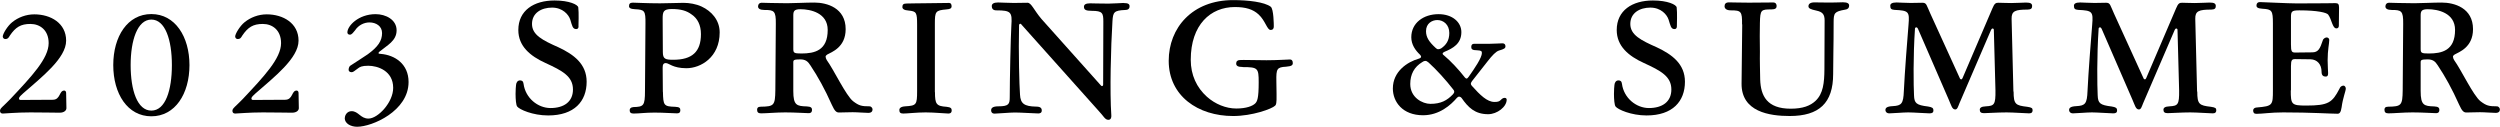 <?xml version="1.0" encoding="UTF-8"?><svg id="_レイヤー_2" xmlns="http://www.w3.org/2000/svg" viewBox="0 0 263.11 13.34"><g id="intro"><g><path d="M.29,3.84c0-.27,.49-1.1,.99-1.5,.63-.51,1.46-.83,2.33-.83,1.72,0,3.35,.92,3.35,2.77s-2.58,3.84-4.54,5.56c-.2,.19-.42,.36-.42,.53,0,.1,.07,.15,.17,.15,.95,0,2.63-.02,3.38-.02,.83,0,.66-.97,1.21-.97,.08,0,.2,.07,.2,.24,0,.49,.03,1.41,.03,1.61,0,.25-.25,.48-.71,.48-.76,0-1.6-.03-3.08-.03s-2.65,.12-2.91,.12c-.2,0-.29-.12-.29-.29,0-.27,.29-.41,1.09-1.24,2.24-2.38,4.03-4.27,4.03-5.88,0-1.36-.9-2.02-1.92-2.02s-1.56,.34-2.16,1.22c-.14,.24-.22,.37-.48,.37-.17,0-.27-.14-.27-.27Z"/><path d="M19.94,6.85c0,3.03-1.51,5.39-4.01,5.39s-4.01-2.36-4.01-5.39S13.43,1.48,15.93,1.48s4.01,2.38,4.01,5.37Zm-6.19,0c0,2.65,.7,4.79,2.18,4.79s2.16-2.14,2.16-4.79-.7-4.79-2.16-4.79-2.18,2.16-2.18,4.79Z"/><path d="M24.75,3.84c0-.27,.49-1.1,.99-1.5,.63-.51,1.46-.83,2.33-.83,1.72,0,3.35,.92,3.35,2.77s-2.58,3.84-4.54,5.56c-.2,.19-.42,.36-.42,.53,0,.1,.07,.15,.17,.15,.95,0,2.63-.02,3.38-.02,.83,0,.66-.97,1.21-.97,.08,0,.2,.07,.2,.24,0,.49,.03,1.41,.03,1.61,0,.25-.25,.48-.71,.48-.76,0-1.6-.03-3.08-.03s-2.65,.12-2.91,.12c-.2,0-.29-.12-.29-.29,0-.27,.29-.41,1.09-1.24,2.24-2.38,4.03-4.27,4.03-5.88,0-1.36-.9-2.02-1.92-2.02s-1.56,.34-2.16,1.22c-.14,.24-.22,.37-.48,.37-.17,0-.27-.14-.27-.27Z"/><path d="M36.29,12.43c0-.32,.25-.73,.71-.73,.73,0,.93,.78,1.78,.78,.99,0,2.6-1.7,2.6-3.23,0-1.8-1.63-2.33-2.63-2.33-.68,0-.9,.14-1.05,.26-.44,.32-.53,.42-.7,.42-.22,0-.31-.14-.31-.25,0-.17,.07-.36,.17-.43,.73-.49,1.34-.85,1.85-1.21,1.07-.78,1.5-1.41,1.5-2.23,0-.73-.63-1.12-1.33-1.12-.56,0-1.16,.29-1.51,.83-.17,.2-.34,.46-.54,.46-.17,0-.27-.1-.27-.24,0-.68,1.16-1.92,2.97-1.92,1.07,0,2.21,.58,2.21,1.7s-1,1.58-1.82,2.26c-.05,.03-.08,.08-.08,.14,0,.07,.07,.07,.22,.08,1.51,.12,2.94,1.07,2.94,2.96,0,3.06-3.84,4.71-5.41,4.71-.65,0-1.31-.32-1.31-.92Z"/><path d="M60.89,2.79c0,.15-.08,.27-.24,.27-.39,0-.43-.34-.63-.99-.17-.53-.8-1.27-1.92-1.27s-2.11,.56-2.11,1.72,1.12,1.72,2.79,2.46c1.6,.75,2.96,1.75,2.96,3.62,0,2.06-1.29,3.55-4.05,3.55-1.63,0-3.03-.63-3.26-.94-.12-.15-.17-.76-.17-1.33,0-.41,.03-.78,.05-.94,.02-.24,.15-.48,.42-.48,.19,0,.34,.08,.37,.36,.2,1.5,1.5,2.55,2.84,2.55,1.41,0,2.36-.66,2.36-1.95,0-1.38-1.1-1.97-2.89-2.79-1.61-.73-2.86-1.77-2.86-3.47,0-2.06,1.63-3.11,3.81-3.11,1.56,0,2.46,.44,2.5,.73,.07,.53,.02,1.82,.02,1.99Z"/><path d="M69.77,9.66c.03,1.43,.08,1.55,1.29,1.58,.48,.02,.54,.15,.54,.37,0,.17-.07,.32-.34,.32-.51,0-1.31-.08-2.38-.08-.97,0-1.6,.1-2.19,.1-.29,0-.42-.1-.42-.34,0-.17,.08-.31,.39-.34,1.07-.03,1.22-.12,1.22-1.7l.05-7.07c.02-1.39-.1-1.48-1.1-1.53-.48-.02-.63-.14-.63-.32,0-.24,.1-.37,.39-.37s1.51,.07,2.87,.07c.78,0,1.92-.05,2.46-.05,.63,0,1.34,.12,1.92,.39,1.04,.48,1.9,1.43,1.9,2.72,0,2.62-1.99,3.77-3.5,3.77-1.43,0-1.84-.54-2.16-.54-.27,0-.34,.17-.34,.49l.02,2.53Zm1.09-3.37c1.99,0,2.91-.85,2.91-2.7,0-.95-.36-1.65-.97-2.06-.54-.41-1.17-.58-2.09-.58s-.97,.31-.97,1.05l.02,3.47c0,.73,.24,.82,1.1,.82Z"/><path d="M83.49,9.59c0,1.5,.36,1.58,1.43,1.61,.46,.02,.54,.17,.54,.37,0,.19-.08,.34-.36,.34-.36,0-1.39-.08-2.46-.08-.95,0-1.97,.1-2.55,.1-.31,0-.41-.14-.41-.39,0-.17,.08-.31,.39-.31,1.38-.02,1.51-.12,1.53-1.73l.05-6.99c.02-1.38-.2-1.46-1.19-1.46-.48,0-.68-.15-.68-.37,0-.24,.15-.39,.37-.39,.2,0,1.45,.05,2.69,.05,.78,0,1.9-.07,2.86-.07,1.33,0,3.3,.56,3.3,2.8,0,1.92-1.48,2.41-1.94,2.67-.1,.07-.17,.14-.17,.22,0,.1,.05,.26,.12,.36,.76,1.05,2.01,3.72,2.77,4.33,.63,.48,.9,.54,1.73,.54,.19,0,.32,.19,.32,.32,0,.19-.1,.37-.44,.37-.42,0-1.11-.07-1.65-.07s-1.02,.03-1.44,.03c-.29,0-.46-.17-.75-.8-.76-1.7-1.48-2.99-2.26-4.16-.27-.43-.53-.63-1.07-.63-.66,0-.73,.07-.73,.31v3.01Zm.85-3.96c1.39,0,2.77-.31,2.77-2.48,0-1.8-1.82-2.18-2.87-2.18-.65,0-.75,.2-.75,.65v3.52c0,.42,.07,.49,.85,.49Z"/><path d="M98.4,9.69c0,1.27,.14,1.48,1.22,1.55,.46,.05,.54,.17,.54,.39,0,.17-.08,.32-.34,.32-.34,0-1.46-.12-2.4-.12s-1.94,.12-2.36,.12c-.31,0-.41-.12-.41-.37,0-.19,.14-.36,.63-.39,1.17-.07,1.24-.17,1.24-1.61V2.62c0-1.31-.07-1.43-.9-1.51-.49-.03-.65-.19-.65-.37,0-.25,.1-.37,.44-.37,.37,0,1.16-.03,2.11-.03,.71,0,2.06-.03,2.38-.03,.17,0,.25,.15,.25,.34,0,.22-.12,.31-.54,.34-1.16,.1-1.22,.22-1.22,1.51v7.21Z"/><path d="M118.27,.32c.48,0,.61,.12,.61,.34,0,.29-.2,.39-.46,.39-1.19,.05-1.28,.24-1.34,1.17-.17,2.72-.29,7.43-.12,9.93,.02,.22-.05,.46-.31,.46-.37,0-.49-.39-1.05-.97l-8.04-8.99c-.07-.09-.12-.15-.17-.15-.08,0-.14,.07-.14,.15-.07,2.91,.03,6.36,.1,7.31,.05,.94,.44,1.24,1.7,1.26,.44,0,.59,.15,.59,.41,0,.24-.17,.31-.37,.31-.27,0-1.89-.1-2.46-.1-.54,0-1.85,.12-2.16,.12-.22,0-.34-.15-.34-.34,0-.22,.12-.43,.77-.43,1.09,0,1.19-.24,1.19-.97,0-1.8,.1-6.37,.17-7.53,.1-1.41-.03-1.6-1.58-1.6-.32,0-.48-.15-.48-.46,0-.22,.19-.37,.66-.37,.19,0,1.16,.05,1.65,.05s1.24-.02,1.45-.02c.41,0,.66,.76,1.48,1.72l6.17,6.9c.07,.08,.12,.15,.19,.15,.05,0,.12-.05,.12-.15l.02-6.63c0-.9-.08-1.14-1.21-1.14-.65,0-.83-.12-.83-.43,0-.22,.17-.36,.65-.36,.19,0,1,.03,1.94,.03,.48,0,1.43-.07,1.62-.07Z"/><path d="M130.78,7.05c-.49,0-.68-.12-.68-.36,0-.25,.15-.36,.37-.37,.29-.03,1.79,.02,2.82,.02,1.17,0,2.18-.08,2.48-.08,.17,0,.29,.12,.29,.37,0,.22-.1,.34-.71,.39-.97,.05-1.04,.24-1.02,1.5l.02,1.38c.02,1.02-.05,1.12-.15,1.22-.34,.34-2.41,1.09-4.42,1.09-3.69,0-6.78-2.11-6.78-5.81,0-3.47,2.48-6.39,6.78-6.39,1.58,0,3.3,.2,3.96,.7,.31,.25,.32,1.87,.32,2.07s-.07,.37-.34,.37c-.37,0-.54-.97-1.26-1.63-.59-.54-1.34-.78-2.5-.78-2.55,0-4.64,1.85-4.64,5.56,0,1.6,.63,2.92,1.7,3.88,.87,.78,2.01,1.24,3.09,1.24s1.72-.27,1.99-.53c.22-.22,.37-.54,.37-2.23,0-1.5-.08-1.6-1.7-1.6Z"/><path d="M146.59,9.31c0-1.78,1.51-2.79,2.74-3.14,.27-.08,.29-.24,.12-.41-.49-.46-.92-1.07-.92-1.84,0-1.51,1.29-2.43,2.87-2.43,1.46,0,2.4,.85,2.4,1.89,0,1.21-.87,1.7-1.77,2.07-.14,.07-.2,.12-.2,.19s.05,.14,.15,.2c.7,.58,1.56,1.51,2.12,2.23,.1,.14,.19,.2,.25,.2s.14-.07,.22-.19c.65-.92,1.39-2.01,1.39-2.5,0-.2-.07-.27-.54-.29-.46,0-.58-.12-.58-.34s.1-.34,.29-.34h1.62c.54,0,1.07-.05,1.38-.05,.22,0,.31,.14,.31,.32,0,.2-.15,.29-.68,.44-.32,.1-.7,.49-1.22,1.16-.42,.53-.95,1.22-1.62,2.06-.05,.09-.12,.17-.12,.27,0,.07,.03,.14,.1,.22,.87,.97,1.61,1.7,2.38,1.7,.37,0,.49-.05,.65-.19,.15-.15,.25-.24,.44-.24,.14,0,.2,.1,.2,.19,0,.75-1,1.53-1.95,1.53-1.41,0-2.11-.73-2.79-1.7-.08-.1-.19-.15-.25-.15-.1,0-.17,.05-.24,.12-.65,.76-1.85,1.84-3.57,1.84-2.16,0-3.18-1.41-3.18-2.82Zm6.31,.63c.08-.1,.15-.17,.15-.29,0-.08-.03-.15-.12-.25-.77-.99-1.72-2.04-2.58-2.82-.14-.12-.24-.17-.34-.17s-.2,.03-.32,.12c-.85,.51-1.27,1.29-1.27,2.31,0,1.43,1.29,2.09,2.12,2.09,1.11,0,1.75-.36,2.36-.99Zm-1.24-4.84c.53-.36,.87-.83,.87-1.63,0-.87-.61-1.36-1.26-1.36-.54,0-1.19,.34-1.19,1.17,0,.66,.34,1.14,1,1.75,.12,.12,.19,.15,.29,.15,.08,0,.17-.02,.29-.08Z"/><path d="M176.48,2.79c0,.15-.08,.27-.24,.27-.39,0-.42-.34-.63-.99-.17-.53-.8-1.27-1.92-1.27s-2.11,.56-2.11,1.72,1.12,1.72,2.79,2.46c1.6,.75,2.96,1.75,2.96,3.62,0,2.06-1.29,3.55-4.04,3.55-1.63,0-3.03-.63-3.26-.94-.12-.15-.17-.76-.17-1.33,0-.41,.03-.78,.05-.94,.02-.24,.15-.48,.42-.48,.19,0,.34,.08,.37,.36,.2,1.5,1.5,2.55,2.84,2.55,1.41,0,2.36-.66,2.36-1.95,0-1.38-1.1-1.97-2.89-2.79-1.61-.73-2.86-1.77-2.86-3.47,0-2.06,1.63-3.11,3.81-3.11,1.56,0,2.46,.44,2.5,.73,.07,.53,.02,1.82,.02,1.99Z"/><path d="M183.34,2.57c.02-1.38-.1-1.48-1.19-1.48-.49,0-.65-.22-.65-.43,0-.24,.12-.41,.46-.41,.44,0,1.16,.03,2.11,.03,.71,0,2.14-.02,2.55-.02,.27,0,.36,.19,.36,.37,0,.22-.12,.36-.54,.36-1.1,0-1.19,.03-1.22,1.43-.02,.77-.02,1.89,0,3.03-.02,1.02,.02,2.02,.03,2.91,.05,1.72,.71,3.08,3.21,3.08,1.28,0,2.07-.31,2.62-.83,.8-.76,.92-1.89,.93-3.33l.02-5.12c0-.63-.2-.9-.85-1.04-.65-.14-.85-.24-.85-.46s.15-.41,.65-.41c.19,0,.73,.02,1.67,.02,.48,0,1.12-.03,1.31-.03,.49,0,.65,.14,.65,.34,0,.31-.2,.41-.44,.44-1.1,.2-1.19,.34-1.19,1.33,0,2.84-.05,3.48-.05,5.44,0,3.06-1.48,4.42-4.57,4.42-2.12,0-5.1-.43-5.07-3.42l.07-6.22Z"/><path d="M211.92,9.64c0,1.33,.2,1.46,1.44,1.6,.48,.07,.56,.15,.56,.37,0,.17-.08,.32-.36,.32-.32,0-1.68-.1-2.38-.1-.97,0-2.01,.08-2.38,.08-.32,0-.44-.12-.44-.36,0-.2,.15-.34,.65-.36,.87-.05,1.02-.17,1-1.68l-.17-6.37c0-.1-.07-.14-.14-.14-.05,0-.12,.07-.15,.14l-3.33,7.73c-.15,.37-.22,.65-.44,.65-.34,0-.42-.44-.68-1.02l-3.25-7.48c-.05-.1-.1-.14-.17-.14s-.14,.05-.14,.14c-.2,2.91-.15,6.05-.1,7.02,.03,.83,.24,1.02,1.48,1.17,.42,.07,.56,.15,.56,.41,0,.24-.14,.31-.41,.31-.34,0-1.68-.1-2.24-.1s-1.6,.1-1.99,.1c-.29,0-.41-.19-.41-.34,0-.22,.12-.39,.78-.42,.92-.05,1.11-.26,1.16-1.6,.08-1.8,.39-5.78,.49-6.95,.12-1.41,.02-1.51-1.48-1.58-.36-.03-.44-.14-.44-.44,0-.2,.17-.34,.66-.34,.17,0,.99,.05,1.5,.05,.48,0,1.02-.02,1.22-.02,.46,0,.42,.24,.85,1.17l3.08,6.75c.03,.1,.1,.14,.15,.14,.07,0,.1-.03,.15-.14l3.14-7.33c.22-.54,.37-.59,.63-.59,.27,0,.85,.03,1.34,.03s1.38-.05,1.55-.05c.49,0,.66,.1,.66,.37,0,.25-.12,.36-.48,.37-1.28,0-1.7,.14-1.68,.97l.19,7.65Z"/><path d="M231.25,9.64c0,1.33,.2,1.46,1.44,1.6,.48,.07,.56,.15,.56,.37,0,.17-.08,.32-.36,.32-.32,0-1.68-.1-2.38-.1-.97,0-2.01,.08-2.38,.08-.32,0-.44-.12-.44-.36,0-.2,.15-.34,.65-.36,.87-.05,1.02-.17,1-1.68l-.17-6.37c0-.1-.07-.14-.14-.14-.05,0-.12,.07-.15,.14l-3.33,7.73c-.15,.37-.22,.65-.44,.65-.34,0-.42-.44-.68-1.02l-3.25-7.48c-.05-.1-.1-.14-.17-.14s-.14,.05-.14,.14c-.2,2.91-.15,6.05-.1,7.02,.03,.83,.24,1.02,1.48,1.17,.42,.07,.56,.15,.56,.41,0,.24-.14,.31-.41,.31-.34,0-1.68-.1-2.24-.1s-1.6,.1-1.99,.1c-.29,0-.41-.19-.41-.34,0-.22,.12-.39,.78-.42,.92-.05,1.11-.26,1.16-1.6,.08-1.8,.39-5.78,.49-6.95,.12-1.41,.02-1.51-1.48-1.58-.36-.03-.44-.14-.44-.44,0-.2,.17-.34,.66-.34,.17,0,.99,.05,1.5,.05,.48,0,1.02-.02,1.22-.02,.46,0,.42,.24,.85,1.17l3.08,6.75c.03,.1,.1,.14,.15,.14,.07,0,.1-.03,.15-.14l3.14-7.33c.22-.54,.37-.59,.63-.59,.27,0,.85,.03,1.34,.03s1.38-.05,1.55-.05c.49,0,.66,.1,.66,.37,0,.25-.12,.36-.48,.37-1.28,0-1.7,.14-1.68,.97l.19,7.65Z"/><path d="M241.09,9.5c0,1.5,.07,1.61,1.63,1.61,2.35,0,2.74-.32,3.5-1.78,.05-.15,.2-.32,.42-.32,.12,0,.24,.15,.24,.31,0,.27-.31,.97-.44,1.97-.08,.54-.22,.68-.42,.68-.75,0-2.79-.14-5.73-.14-1.31,0-2.16,.15-2.82,.15-.24,0-.34-.12-.34-.36,0-.12,.08-.29,.41-.31,1.65-.14,1.67-.24,1.67-1.82V2.48c0-1.38-.1-1.5-1.1-1.56-.49-.03-.63-.14-.63-.34,0-.24,.14-.36,.36-.36,.31,0,2.96,.14,3.91,.14,3.08,0,3.65-.03,4.03-.03,.31,0,.39,.12,.39,.48,0,.31-.02,1.75-.02,1.89,0,.15-.07,.29-.25,.29-.44,0-.49-.95-.88-1.46-.17-.2-1.09-.44-3.04-.44-.8,0-.87,.12-.87,.73v2.84c0,.76,.07,.87,.46,.87l1.77-.02c.65,0,.83-.39,1.12-1.26,.05-.2,.29-.31,.41-.31s.27,.1,.27,.26c0,.39-.17,1.04-.17,2.14,0,.61,.05,1.17,.05,1.36,0,.26-.07,.36-.25,.36-.24,0-.44-.1-.44-.51,0-.78-.46-1.29-1.16-1.31l-1.6-.02c-.34,0-.46,.07-.46,.73v2.57Z"/><path d="M254.76,9.59c0,1.5,.36,1.58,1.43,1.61,.46,.02,.54,.17,.54,.37,0,.19-.08,.34-.36,.34-.36,0-1.39-.08-2.46-.08-.95,0-1.97,.1-2.55,.1-.31,0-.41-.14-.41-.39,0-.17,.08-.31,.39-.31,1.38-.02,1.51-.12,1.53-1.73l.05-6.99c.02-1.38-.2-1.46-1.19-1.46-.48,0-.68-.15-.68-.37,0-.24,.15-.39,.37-.39,.2,0,1.45,.05,2.69,.05,.78,0,1.9-.07,2.86-.07,1.33,0,3.3,.56,3.3,2.8,0,1.92-1.48,2.41-1.94,2.67-.1,.07-.17,.14-.17,.22,0,.1,.05,.26,.12,.36,.76,1.05,2.01,3.72,2.77,4.33,.63,.48,.9,.54,1.73,.54,.19,0,.32,.19,.32,.32,0,.19-.1,.37-.44,.37-.42,0-1.11-.07-1.65-.07s-1.02,.03-1.44,.03c-.29,0-.46-.17-.75-.8-.76-1.7-1.48-2.99-2.26-4.16-.27-.43-.53-.63-1.07-.63-.66,0-.73,.07-.73,.31v3.01Zm.85-3.96c1.39,0,2.77-.31,2.77-2.48,0-1.8-1.82-2.18-2.87-2.18-.65,0-.75,.2-.75,.65v3.52c0,.42,.07,.49,.85,.49Z"/></g></g></svg>